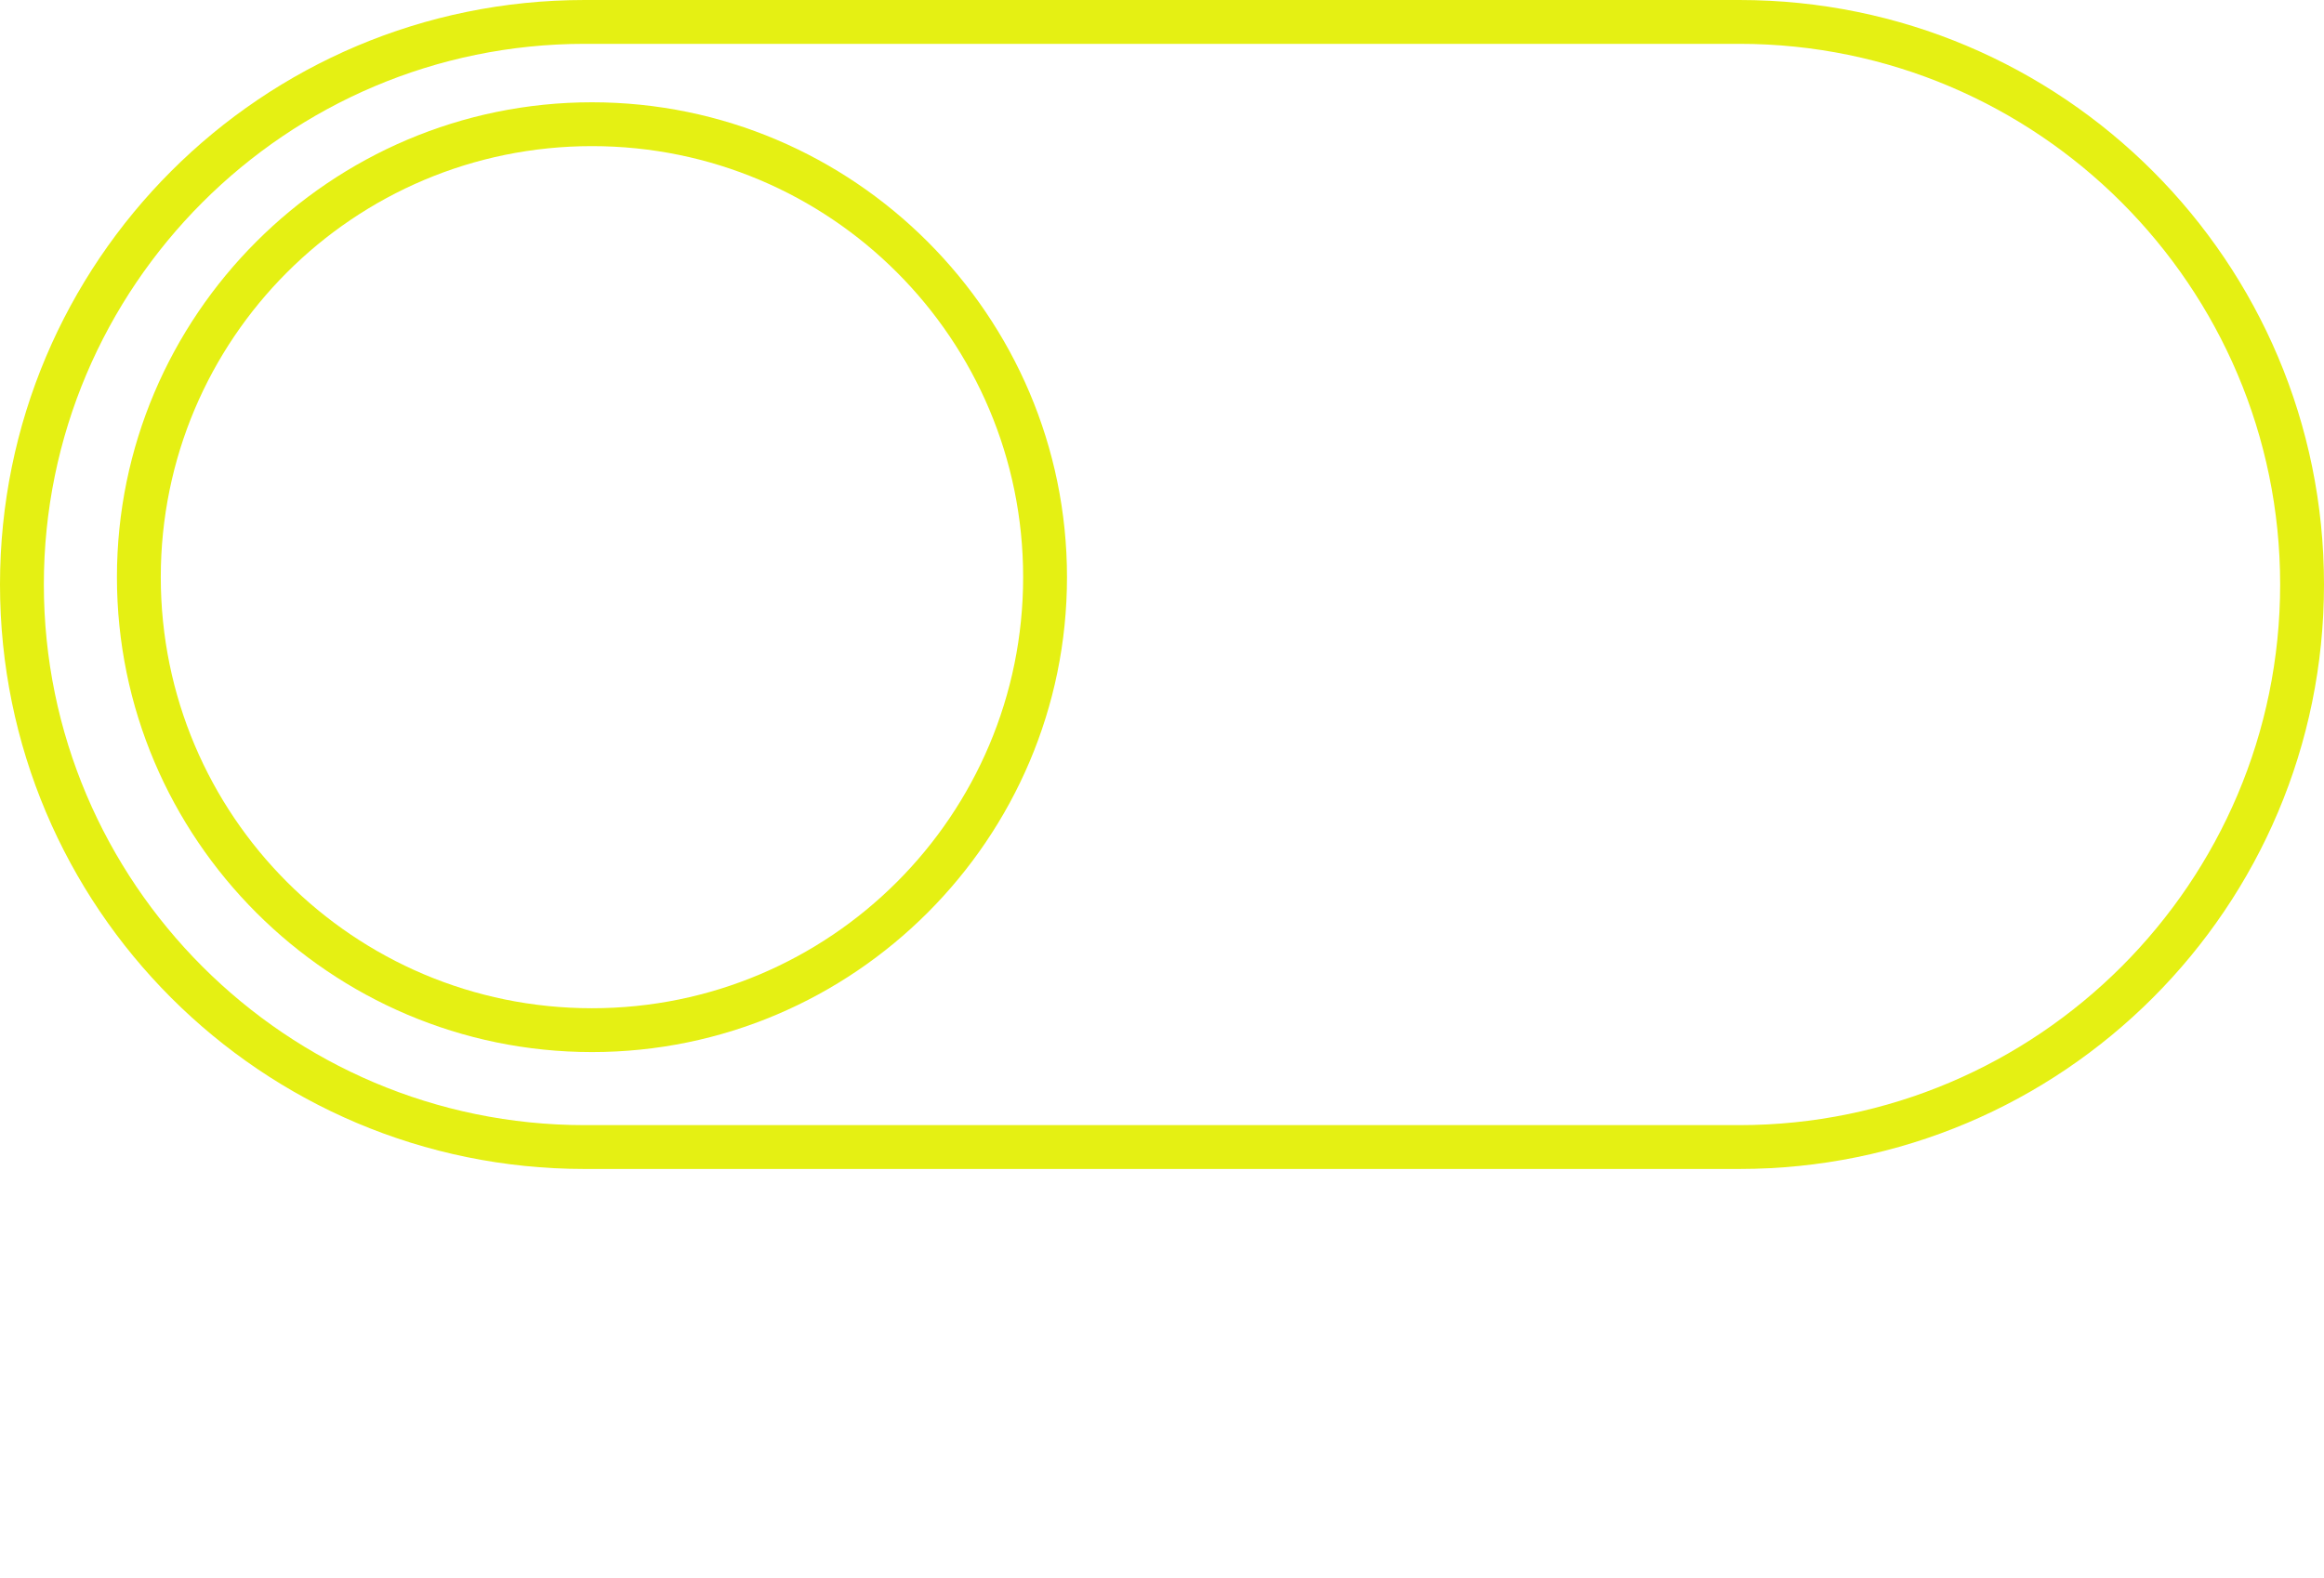 <?xml version="1.0" encoding="UTF-8"?>
<svg id="Layer_1" xmlns="http://www.w3.org/2000/svg" version="1.1" viewBox="0 0 159 108">
  <!-- Generator: Adobe Illustrator 29.8.2, SVG Export Plug-In . SVG Version: 2.1.1 Build 3)  -->
  <defs>
    <style>
      .st0 {
        fill: #e5f013;
      }
    </style>
  </defs>
  <path class="st0" d="M40.5,72c-17.9,0-32.5-14.6-32.5-32.5S22.6,7,40.5,7s32.5,14.6,32.5,32.5-14.6,32.5-32.5,32.5ZM40.5,10c-16.3,0-29.5,13.2-29.5,29.5s13.2,29.5,29.5,29.5,29.5-13.2,29.5-29.5-13.2-29.5-29.5-29.5Z"/>
  <path class="st0" d="M119,80H40C17.9,80,0,62.1,0,40S17.9,0,40,0h79c22.1,0,40,17.9,40,40s-17.9,40-40,40ZM40,3C19.6,3,3,19.6,3,40s16.6,37,37,37h79c20.4,0,37-16.6,37-37S139.4,3,119,3H40Z"/>
</svg>